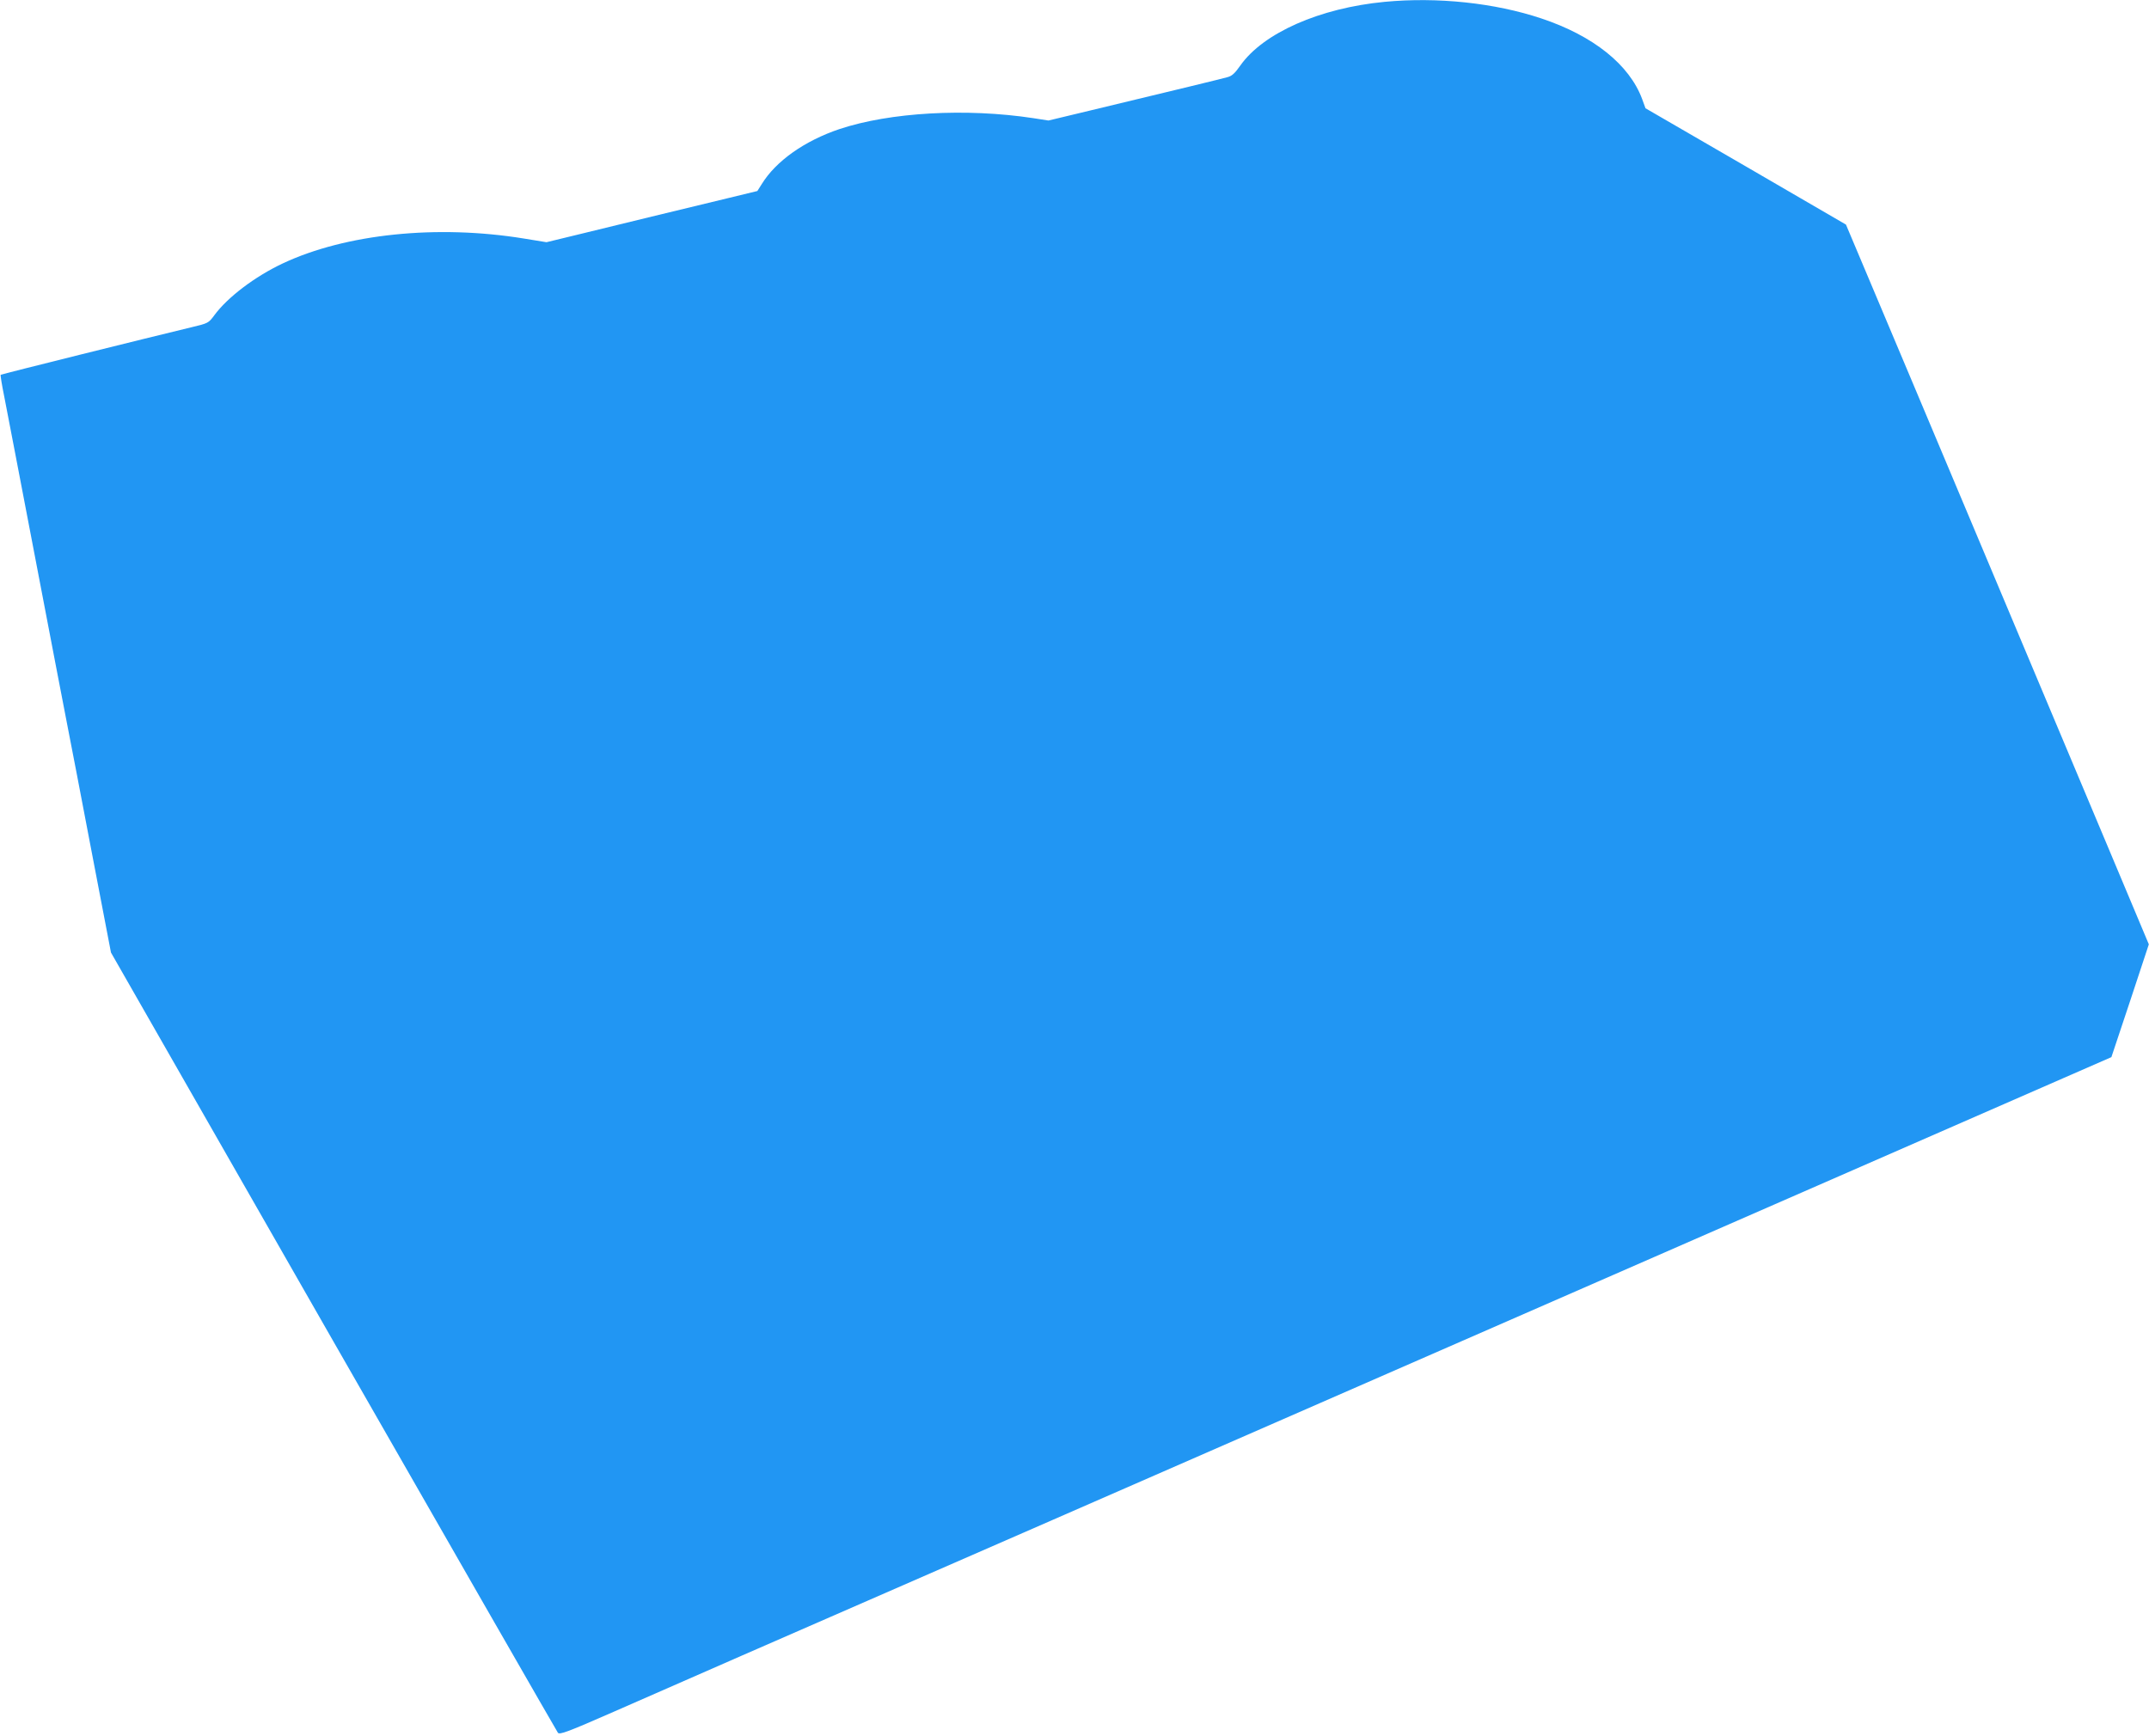 <?xml version="1.0" standalone="no"?>
<!DOCTYPE svg PUBLIC "-//W3C//DTD SVG 20010904//EN"
 "http://www.w3.org/TR/2001/REC-SVG-20010904/DTD/svg10.dtd">
<svg version="1.0" xmlns="http://www.w3.org/2000/svg"
 width="1280pt" height="1034pt" viewBox="0 0 1280 1034"
 preserveAspectRatio="xMidYMid meet">
<g transform="translate(0,1034) scale(0.1,-0.1)"
fill="#2196f3" stroke="none">
<path d="M8247 10329 c-387 -37 -722 -185 -859 -379 -33 -47 -50 -63 -78 -70
-35 -10 -291 -72 -815 -198 l-250 -60 -90 14 c-401 61 -854 35 -1155 -65 -208
-70 -379 -191 -463 -328 l-26 -41 -173 -42 c-277 -67 -646 -156 -873 -212
l-210 -51 -135 22 c-517 84 -1060 28 -1435 -148 -166 -78 -330 -202 -409 -310
-34 -46 -37 -47 -133 -70 -258 -62 -1135 -280 -1139 -284 -2 -2 7 -60 21 -128
13 -68 97 -502 185 -964 88 -462 174 -907 190 -990 16 -82 82 -422 145 -755
l116 -605 1325 -2317 c729 -1274 1331 -2323 1337 -2331 10 -13 57 4 337 127
179 79 519 227 755 331 237 103 1071 468 1855 810 784 343 2395 1047 3580
1565 1185 518 2283 998 2440 1067 l286 125 112 336 111 336 -233 555 c-129
306 -467 1110 -751 1786 -285 677 -585 1391 -669 1589 l-151 358 -597 347
-597 346 -20 55 c-76 205 -291 377 -600 480 -278 93 -620 129 -934 99z"/>
</g>
</svg>
